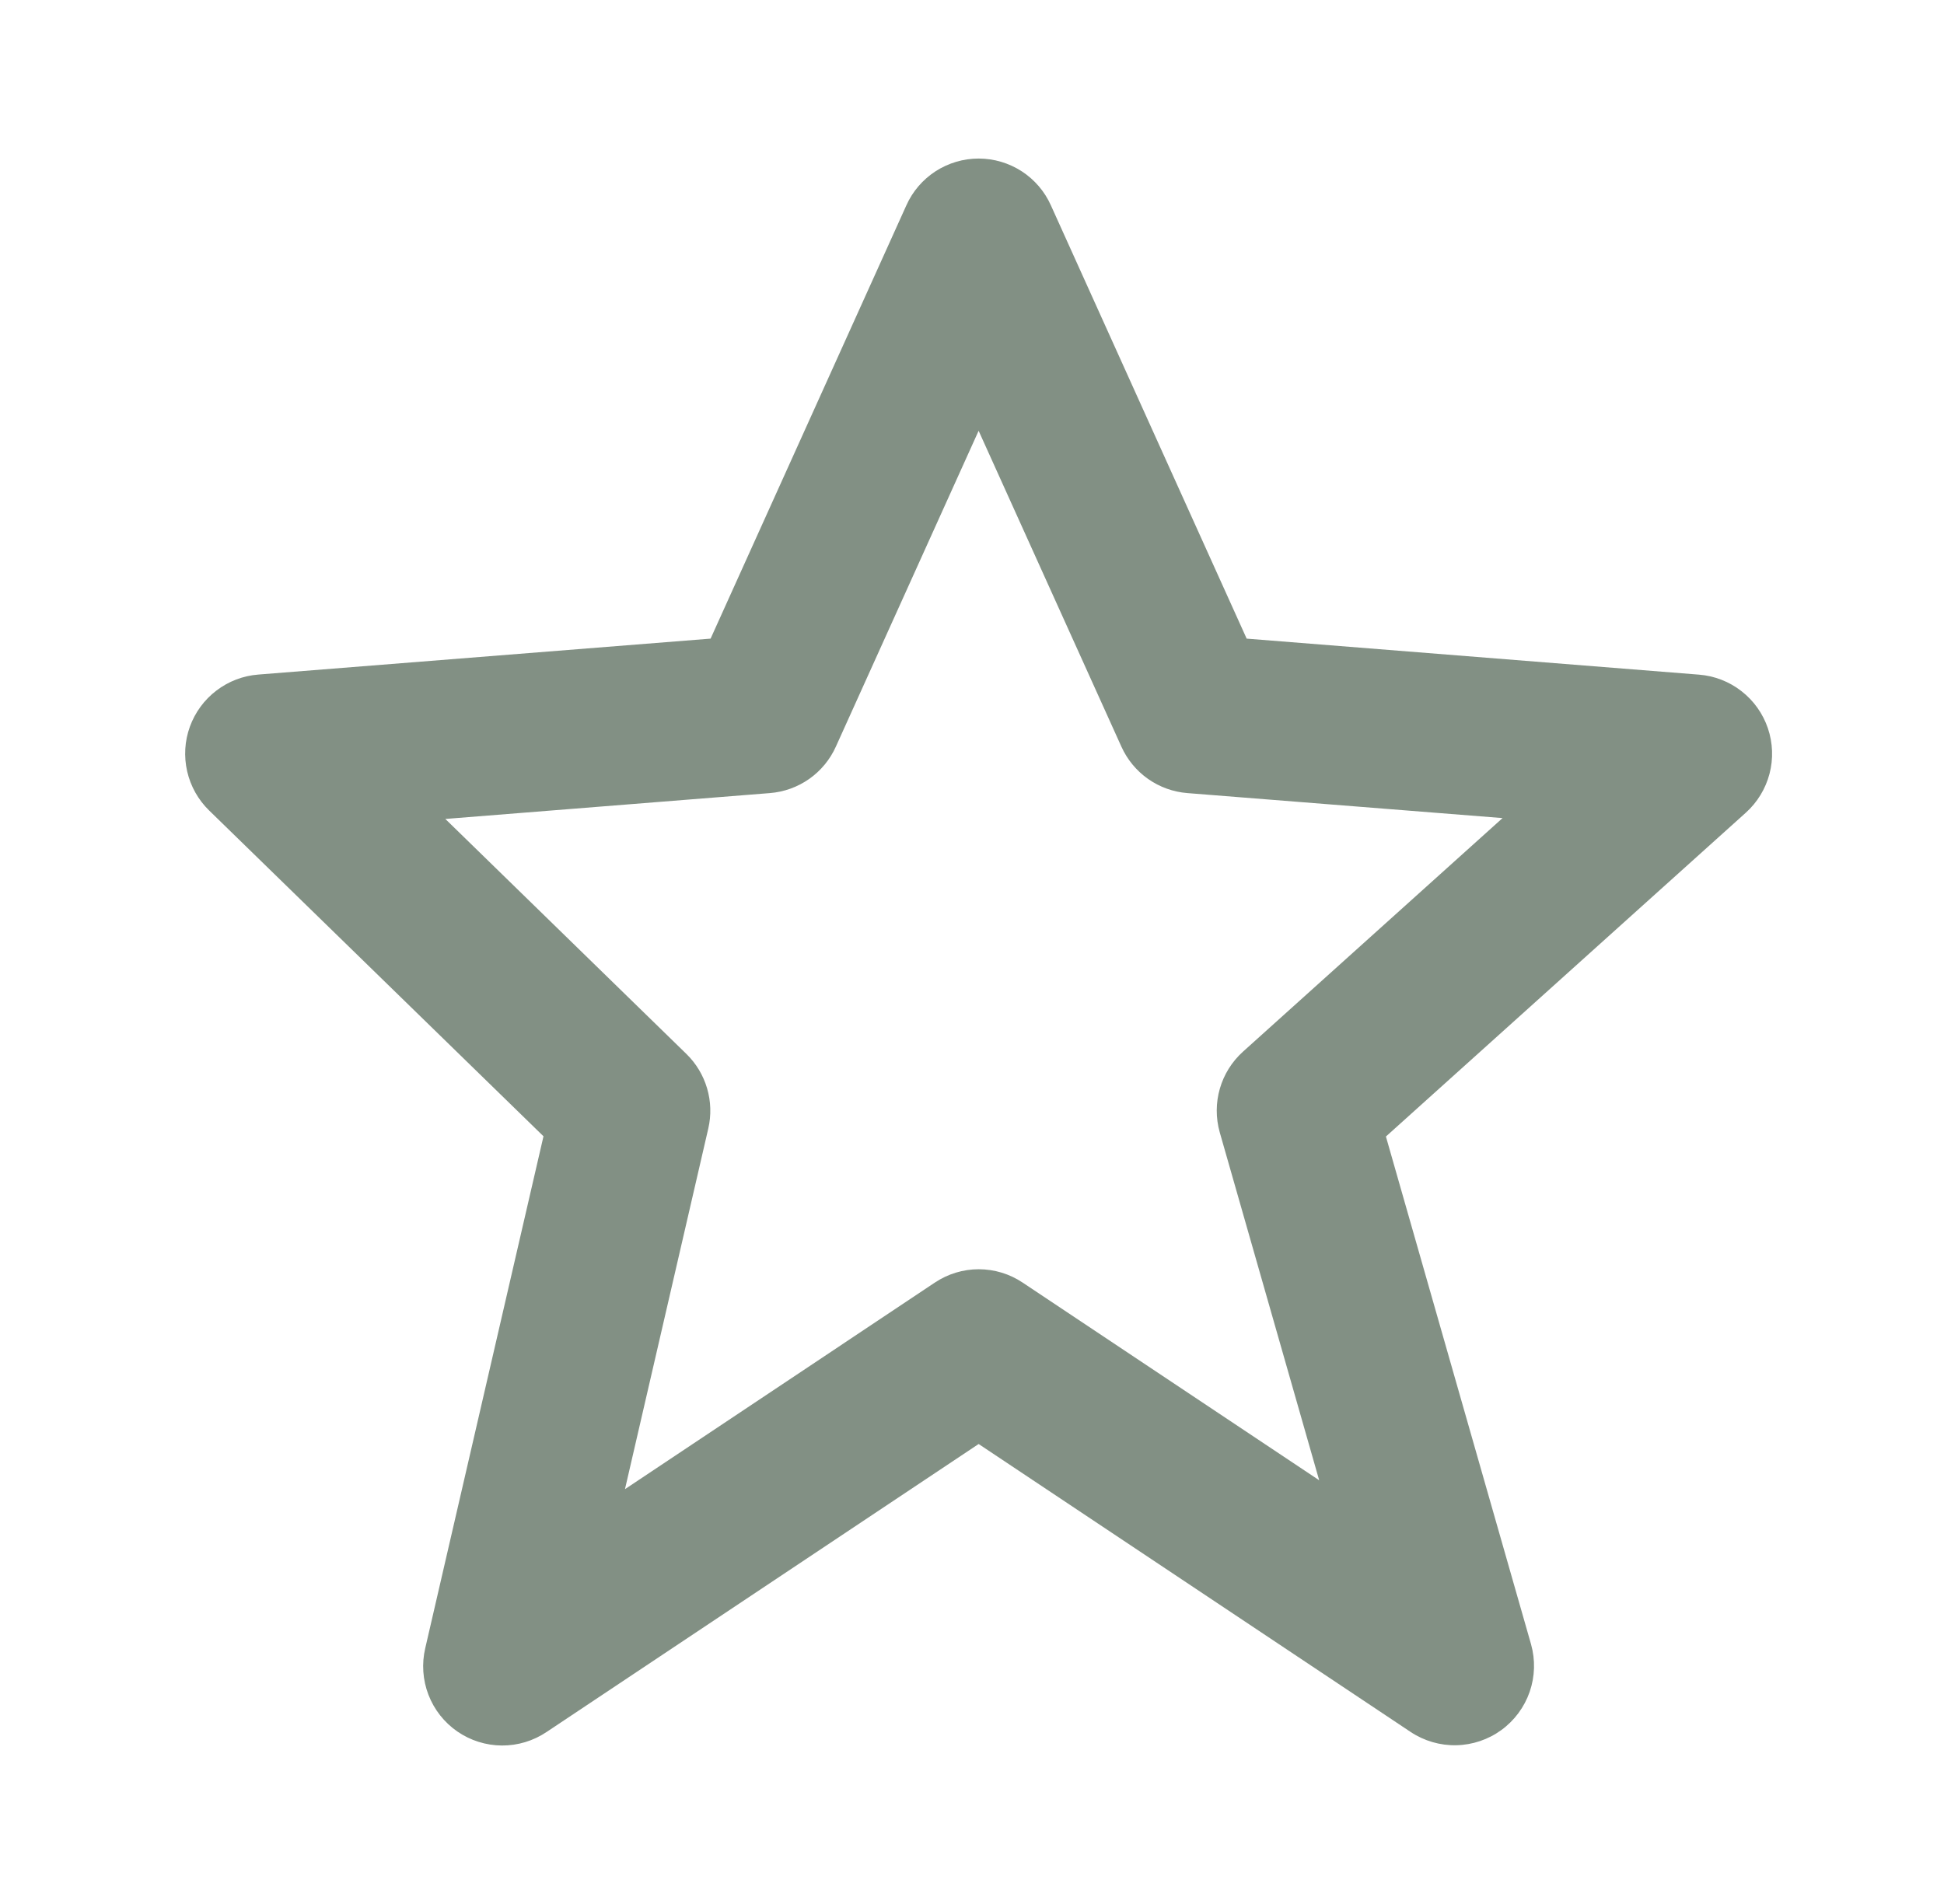 <svg xmlns="http://www.w3.org/2000/svg" width="49" height="48" viewBox="0 0 49 48" fill="none"><path d="M13.699 28.646L10.719 41.55C10.627 41.941 10.655 42.35 10.799 42.725C10.943 43.1 11.196 43.422 11.527 43.651C11.857 43.879 12.248 44.002 12.65 44.005C13.051 44.007 13.444 43.888 13.777 43.664L24.667 36.404L35.557 43.664C35.898 43.89 36.3 44.007 36.708 43.998C37.117 43.989 37.513 43.855 37.844 43.614C38.174 43.373 38.423 43.037 38.557 42.65C38.69 42.264 38.702 41.846 38.591 41.452L34.933 28.652L44.005 20.488C44.296 20.226 44.503 19.885 44.602 19.507C44.701 19.129 44.686 18.73 44.561 18.36C44.435 17.989 44.204 17.664 43.895 17.424C43.587 17.183 43.215 17.039 42.825 17.008L31.423 16.1L26.489 5.178C26.332 4.826 26.076 4.528 25.753 4.318C25.429 4.109 25.052 3.997 24.667 3.997C24.282 3.997 23.905 4.109 23.581 4.318C23.258 4.528 23.002 4.826 22.845 5.178L17.911 16.1L6.509 17.006C6.126 17.036 5.76 17.176 5.454 17.41C5.149 17.642 4.917 17.959 4.786 18.32C4.655 18.681 4.632 19.073 4.718 19.447C4.804 19.822 4.996 20.164 5.271 20.432L13.699 28.646ZM19.405 19.994C19.762 19.966 20.105 19.842 20.398 19.636C20.69 19.43 20.922 19.149 21.069 18.822L24.667 10.86L28.265 18.822C28.412 19.149 28.644 19.43 28.936 19.636C29.229 19.842 29.572 19.966 29.929 19.994L37.873 20.624L31.331 26.512C30.763 27.024 30.537 27.812 30.745 28.548L33.251 37.318L25.779 32.336C25.451 32.116 25.065 31.998 24.67 31.998C24.275 31.998 23.889 32.116 23.561 32.336L15.753 37.542L17.853 28.45C17.93 28.116 17.92 27.767 17.823 27.438C17.726 27.108 17.547 26.81 17.301 26.57L11.225 20.646L19.405 19.994Z" fill="#829084"></path></svg>